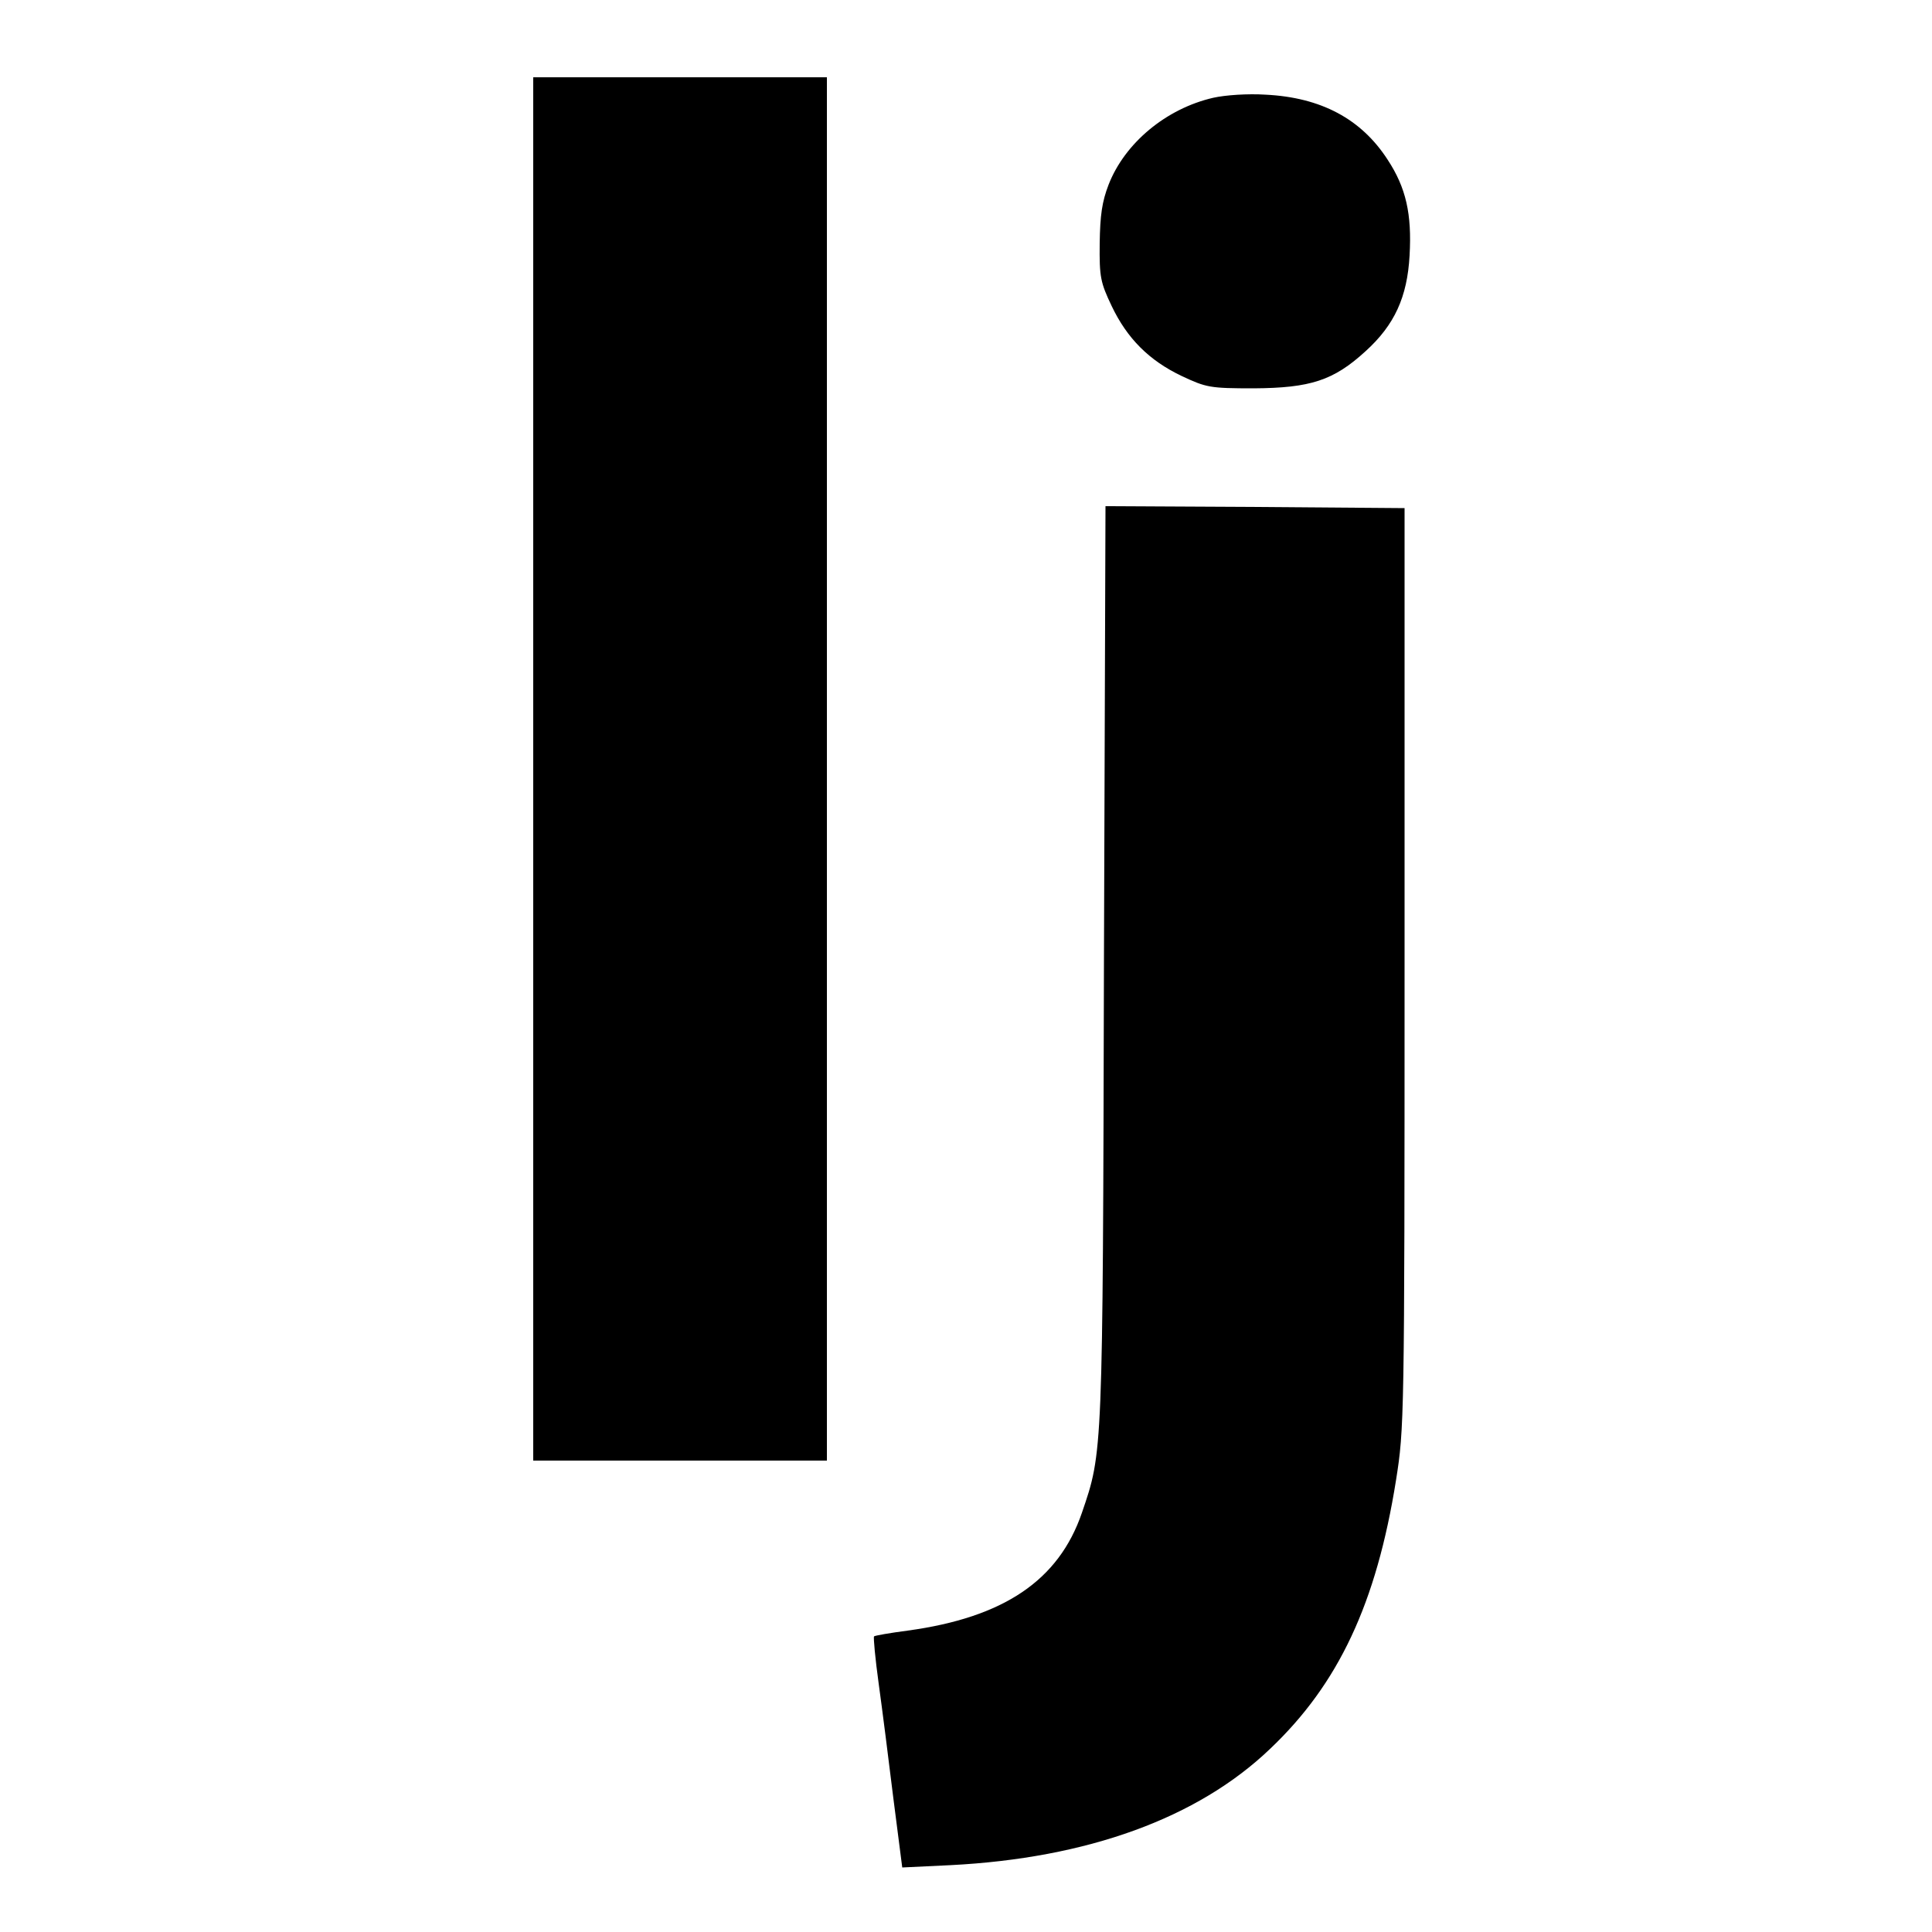 <svg height="500pt" preserveAspectRatio="xMidYMid meet" viewBox="0 0 500 500" width="500pt" xmlns="http://www.w3.org/2000/svg"><g transform="matrix(.1 0 0 -.1 0 500)"><path d="m1380 3010v-1790h380 380v1790 1790h-380-380z"/><path d="m3140 4747c-122-28-229-117-271-225-17-44-22-79-23-152-1-87 2-101 31-162 40-84 97-141 181-181 64-30 73-32 187-32 146 1 206 20 289 96 75 68 108 140 114 248 6 107-9 175-57 248-68 105-172 161-316 168-45 3-104-1-135-8z"/><path d="m2857 2508c-3-1277-3-1265-57-1423-60-175-202-271-451-305-46-6-86-13-87-15-2-2 3-57 12-122s26-199 38-297l23-179 125 6c353 18 639 121 827 301 177 168 275 376 326 696 21 133 22 153 22 1325v1190l-387 3-387 2z"/></g></svg>